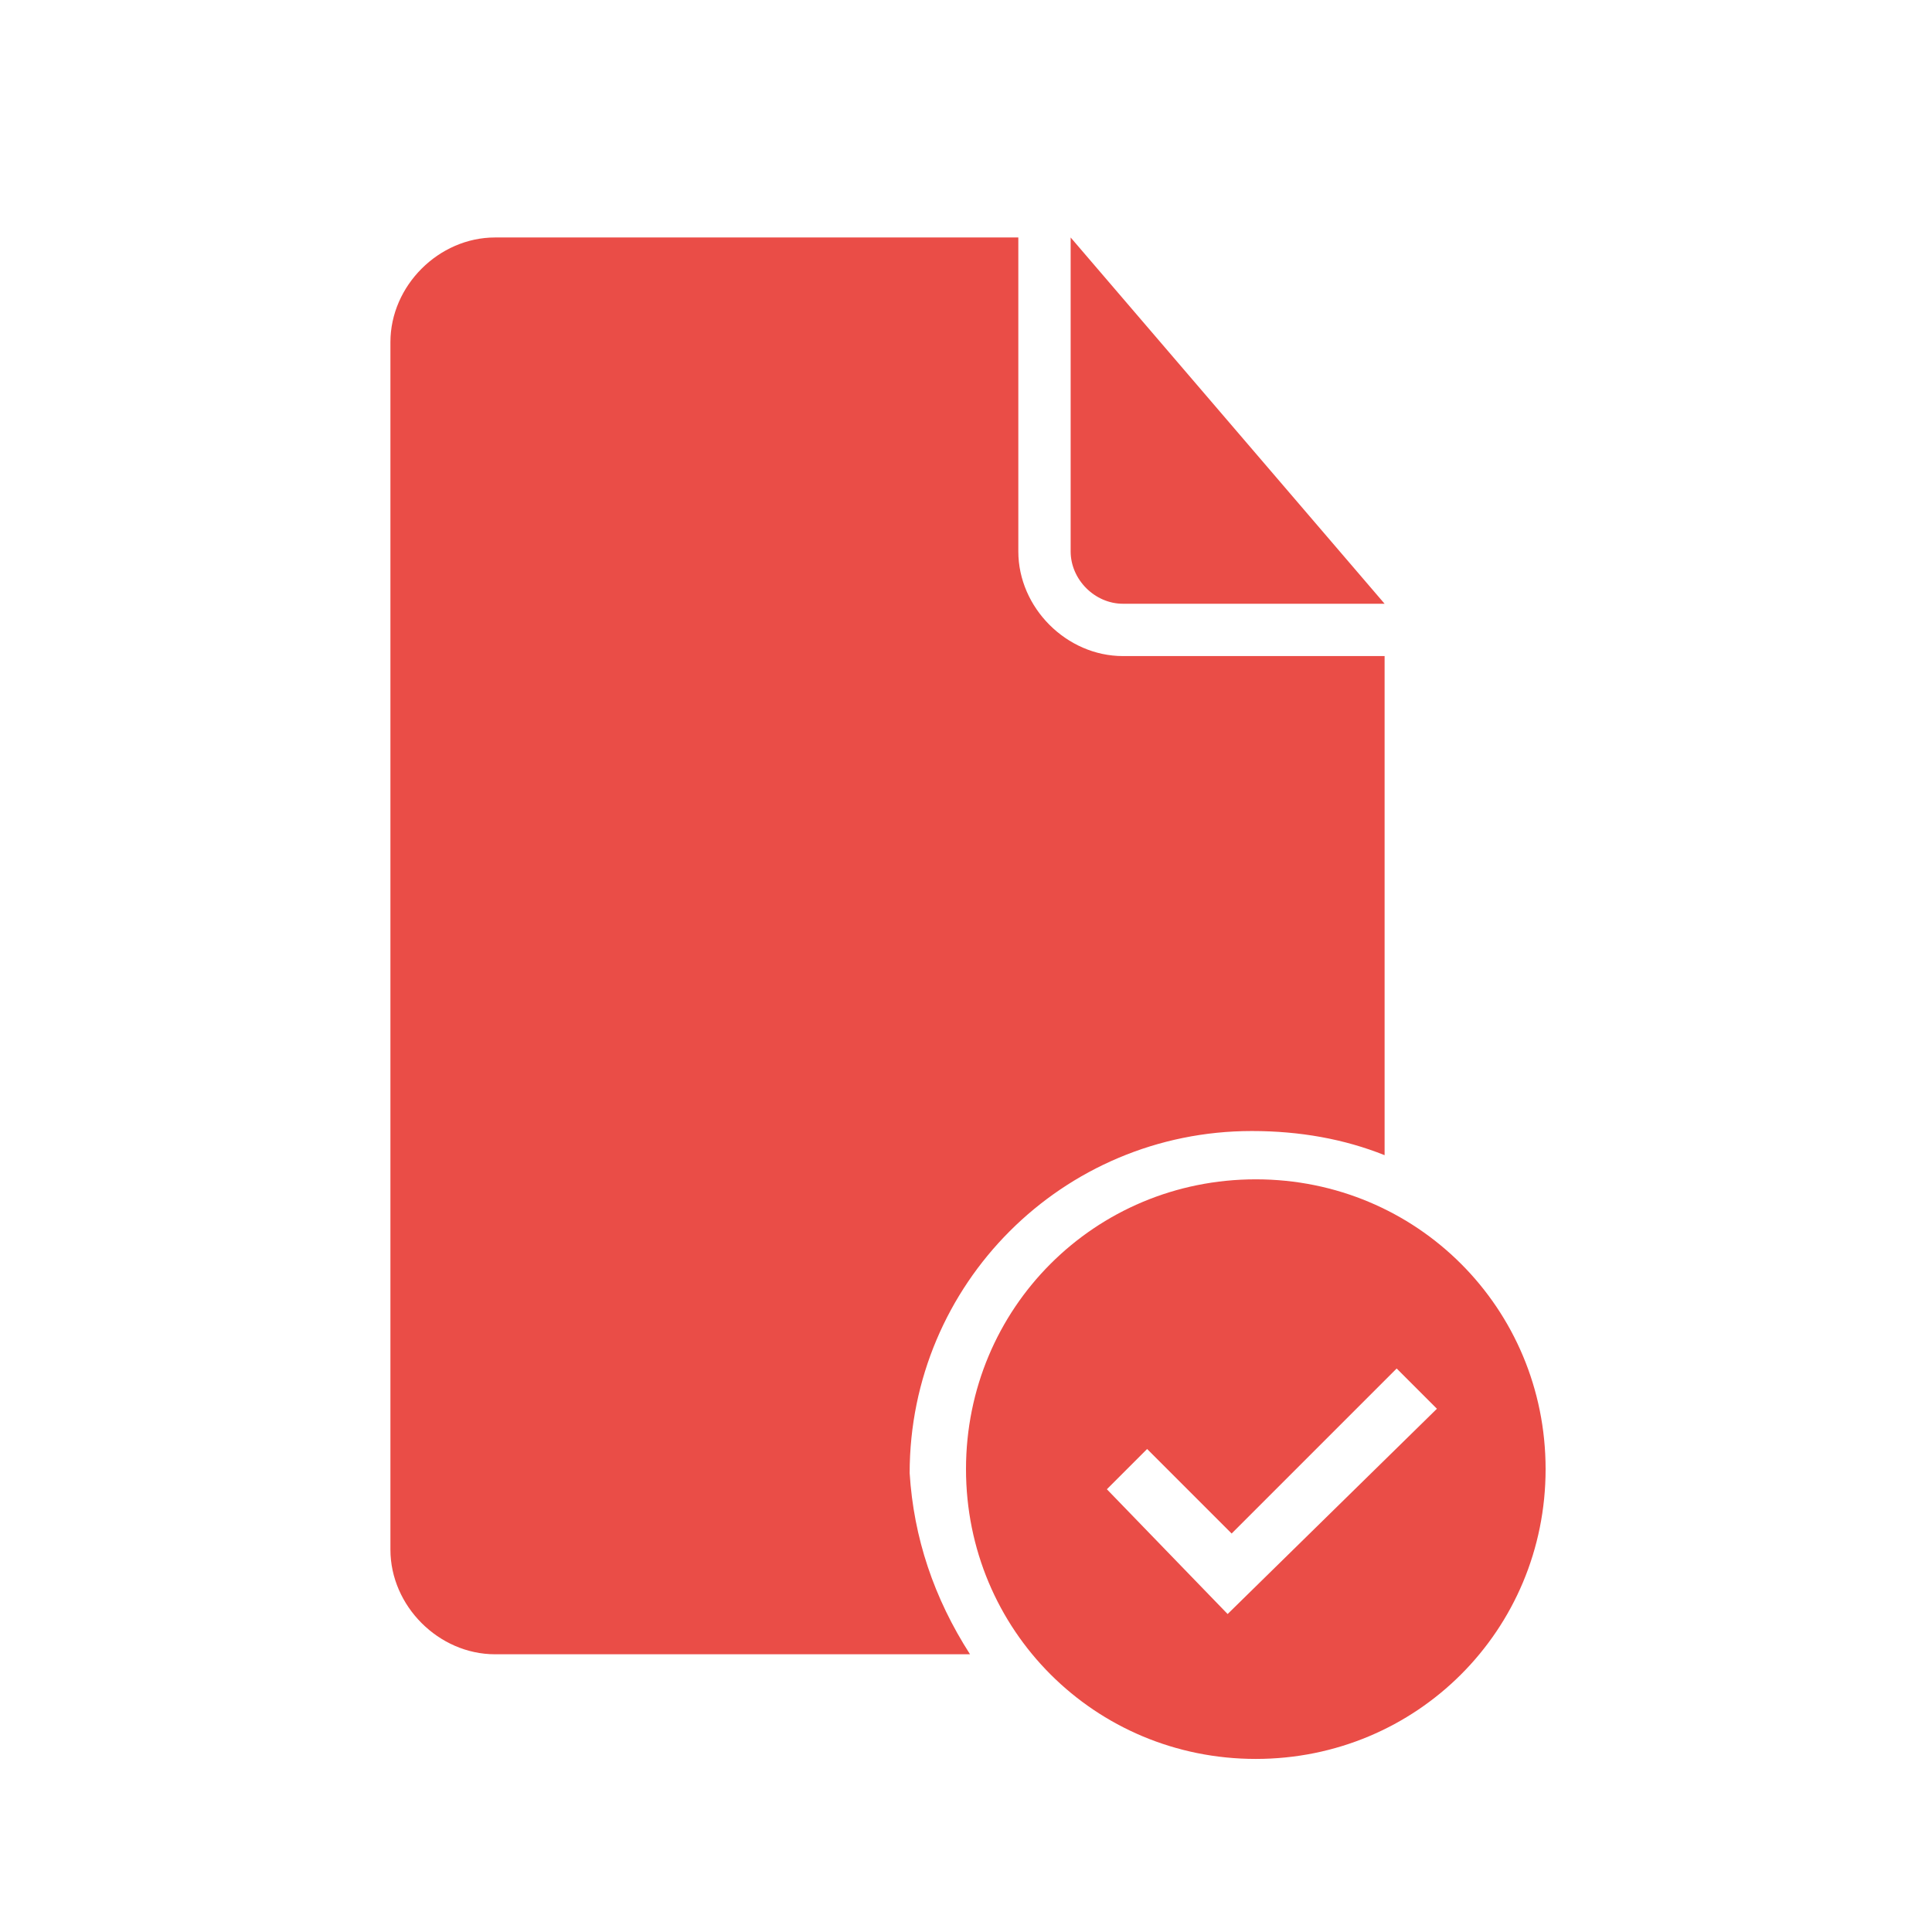 <?xml version="1.0" encoding="utf-8"?>
<!-- Generator: Adobe Illustrator 24.1.0, SVG Export Plug-In . SVG Version: 6.00 Build 0)  -->
<svg version="1.1" id="Layer_1" xmlns="http://www.w3.org/2000/svg" xmlns:xlink="http://www.w3.org/1999/xlink" x="0px" y="0px"
	 viewBox="0 0 48 48" style="enable-background:new 0 0 48 48;" xml:space="preserve">
<style type="text/css">
	.st0{fill:none;}
	.st1{fill-rule:evenodd;clip-rule:evenodd;fill:#EA4D47;}
</style>
<g id="background">
	<rect x="1.5" y="13.4" class="st0" width="32" height="32"/>
</g>
<g id="Page-1">
	<g id="icon-80-document-checked">
		<path id="document-checked" class="st1" d="M24.1,41.1H12.3c-1.4,0-2.6-1.2-2.6-2.6V8.5c0-1.4,1.2-2.6,2.6-2.6h13v7.8
			c0,1.4,1.2,2.6,2.6,2.6h6.5v12.4c-1-0.4-2.1-0.6-3.3-0.6c-4.7,0-8.5,3.8-8.5,8.5C22.7,38.2,23.2,39.7,24.1,41.1L24.1,41.1
			L24.1,41.1z M26.6,5.9v7.8c0,0.7,0.6,1.3,1.3,1.3h6.5L26.6,5.9L26.6,5.9z M31.2,43.7c4,0,7.2-3.2,7.2-7.2s-3.2-7.2-7.2-7.2
			S24,32.5,24,36.5S27.2,43.7,31.2,43.7L31.2,43.7z M30.5,40.1L27.5,37l1-1l2.1,2.1l4.1-4.1l1,1L30.5,40.1L30.5,40.1z"/>
	</g>
</g>
</svg>
